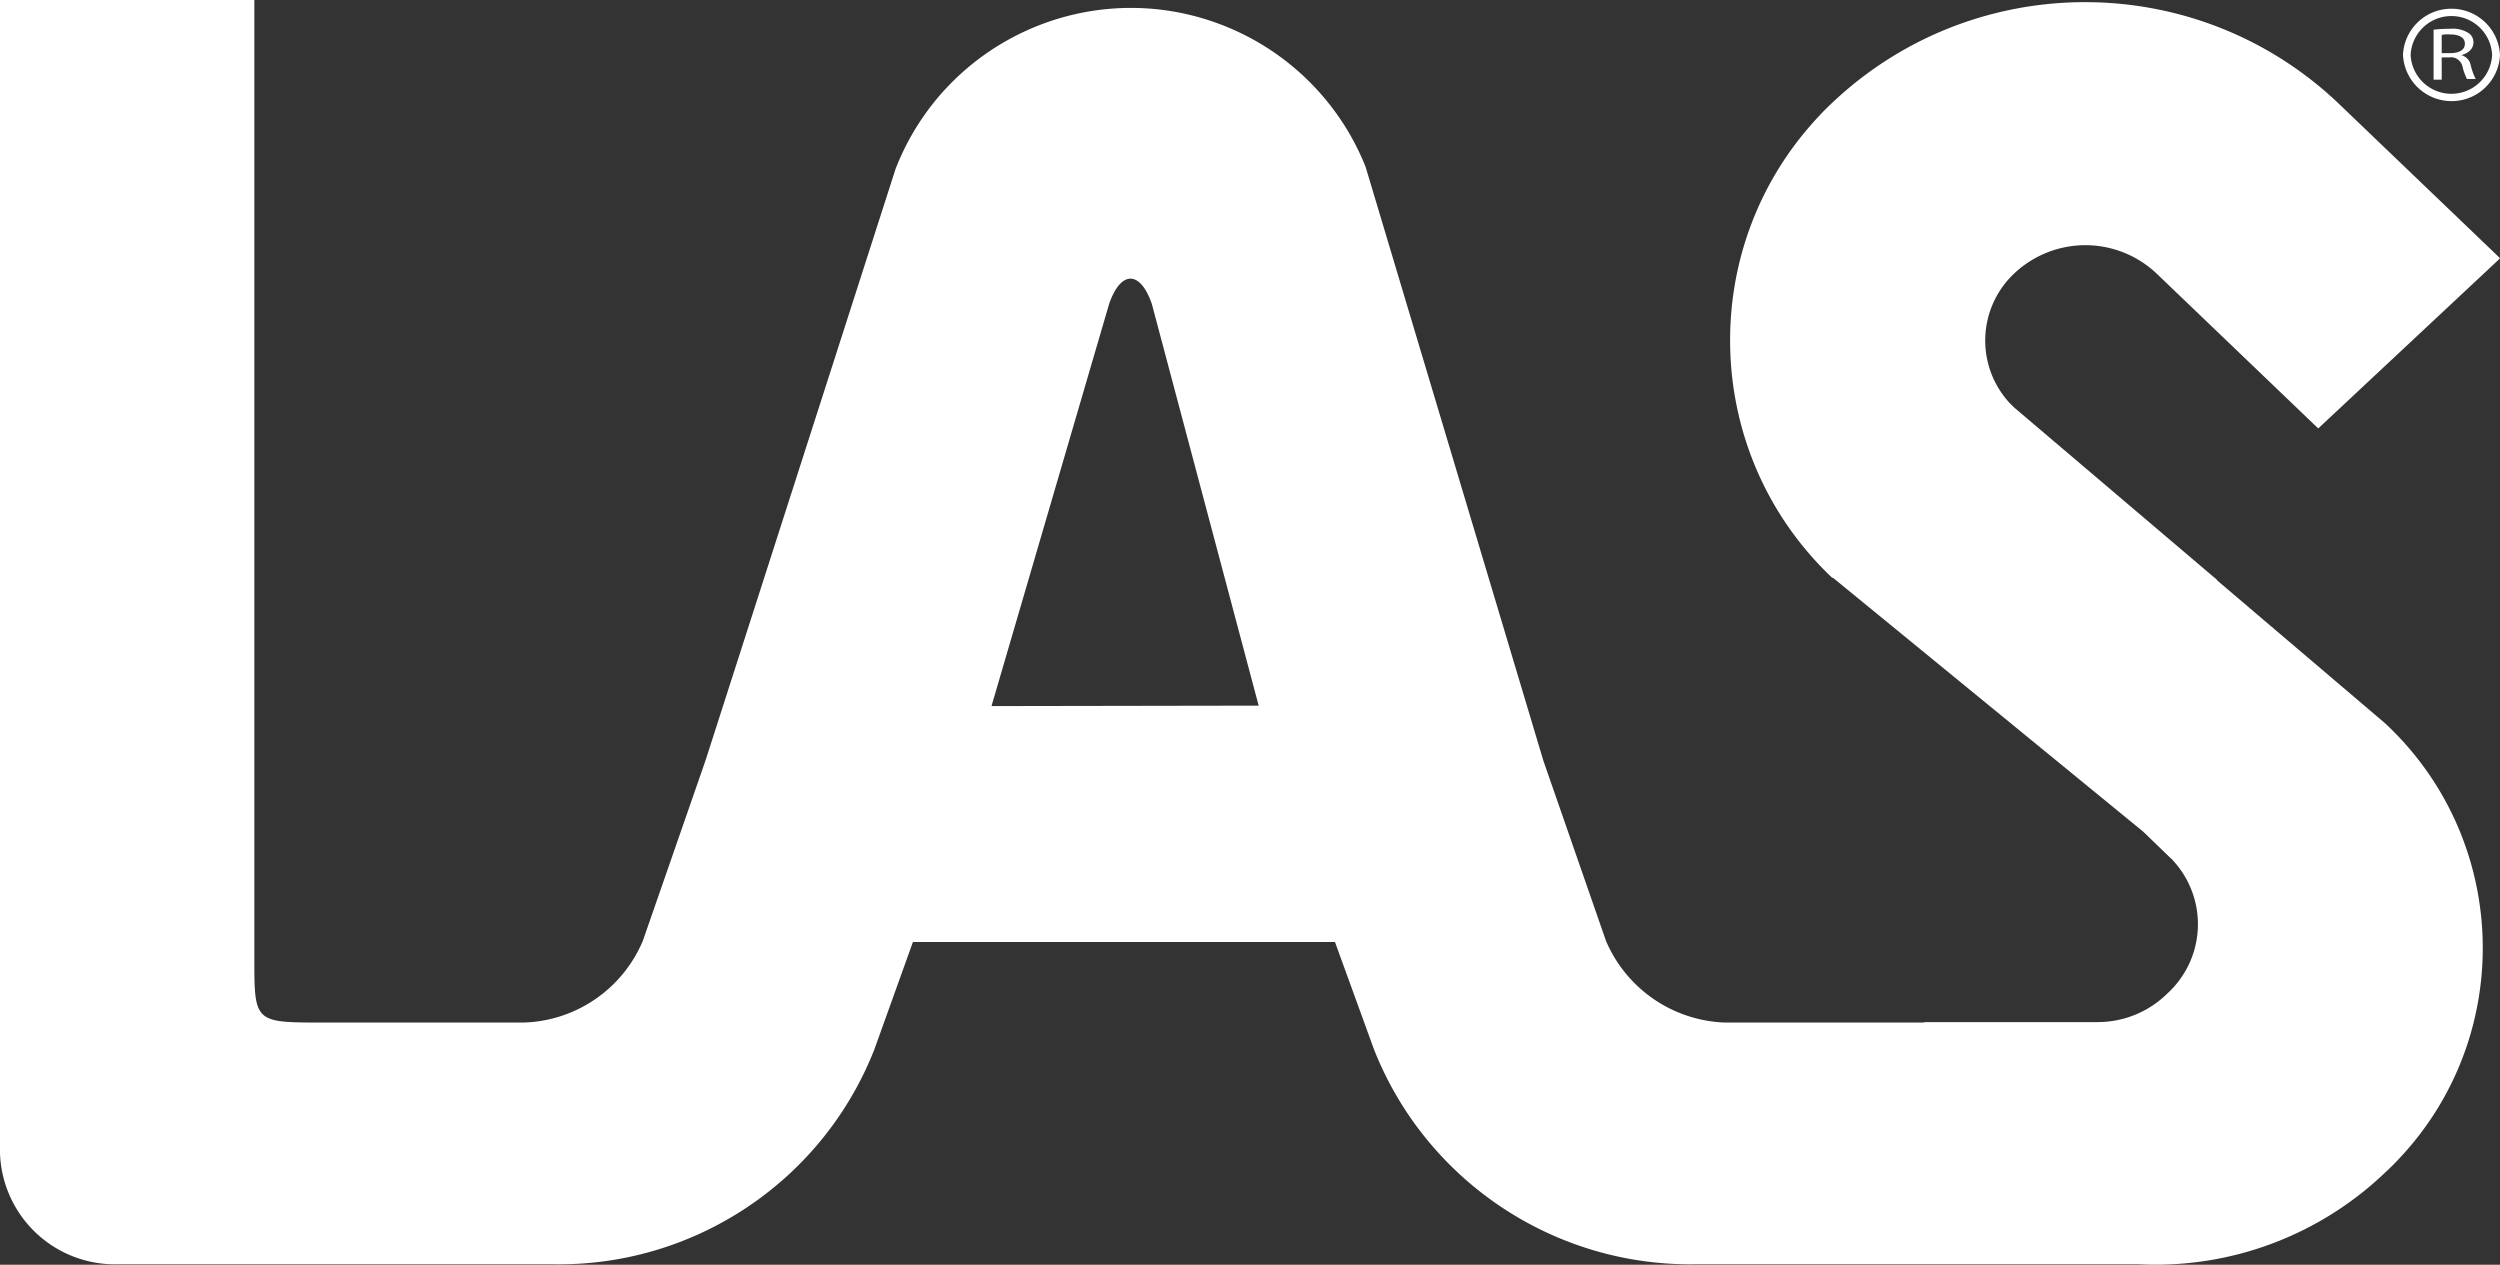 <svg xmlns="http://www.w3.org/2000/svg" data-name="Vrstva 2" viewBox="0 0 111.07 56.19"><rect x="0" y="0" width="111.07" height="56.19" fill="#333333" stroke="none"/><path d="M81.4 25.67c-5.82-5.51-6.07-14.69-.56-20.51.23-.25.48-.49.73-.72 6.33-5.82 16.08-5.74 22.31.17l7.18 6.88-8.06 7.54-7.18-6.88a4.615 4.615 0 0 0-6.29-.04 4.093 4.093 0 0 0-.26 5.78l.21.21 9.04 7.68m-42.6 5.57-4.75-17.86c-.52-1.48-1.37-1.48-1.89 0l-5.23 17.88zM85.5 45.41h7.7a4.4 4.4 0 0 0 3.09-1.27 4.17 4.17 0 0 0 .28-5.88c-.05-.06-.1-.11-.16-.16l-1.19-1.15L81.4 25.64c-5.82-5.51-6.07-14.69-.56-20.51.23-.25.48-.49.73-.72 6.33-5.82 16.08-5.74 22.31.17l7.18 6.88-8.07 7.57-7.18-6.88a4.615 4.615 0 0 0-6.29-.04 4.093 4.093 0 0 0-.26 5.78l.21.21 16.49 14.03c5.51 5.13 5.82 13.77.69 19.28q-.33.36-.69.69a14.76 14.76 0 0 1-10.93 4.07H75.29c-6.26.08-11.93-3.71-14.24-9.53l-1.74-4.79H40.56l-1.72 4.79c-2.3 5.83-7.97 9.62-14.23 9.53H5.2A5.11 5.11 0 0 1 0 51.23V0h11.3v42.56c0 2.86 0 2.87 3.02 2.87h8.96a5.94 5.94 0 0 0 5.28-3.63l2.78-8 8.45-26.3c2.25-5.77 8.75-8.63 14.53-6.38 2.9 1.13 5.2 3.41 6.35 6.29l7.9 26.39 2.78 8a5.98 5.98 0 0 0 5.28 3.63h8.85m22.63-41.89h.37v-.99h.35c.28-.04.53.16.58.43.04.18.11.36.19.53h.39c-.1-.2-.17-.4-.22-.61a.57.57 0 0 0-.42-.45c.3-.08.54-.27.54-.57 0-.17-.08-.33-.23-.42-.25-.15-.54-.21-.83-.18-.24 0-.48.01-.71.04v2.22Zm.37-1.99c.12-.02.24-.03.37-.02.39 0 .66.13.66.41s-.25.42-.65.42h-.38zm2.59.89a2.16 2.16 0 0 0-2.26-2.05c-1.11.05-2 .94-2.05 2.05a2.16 2.16 0 0 0 2.26 2.05c1.11-.05 2-.94 2.05-2.05m-.35 0a1.812 1.812 0 0 1-3.62 0 1.812 1.812 0 0 1 3.62 0" style="fill:#fff;stroke-width:0" data-name="Vrstva 1"/></svg>